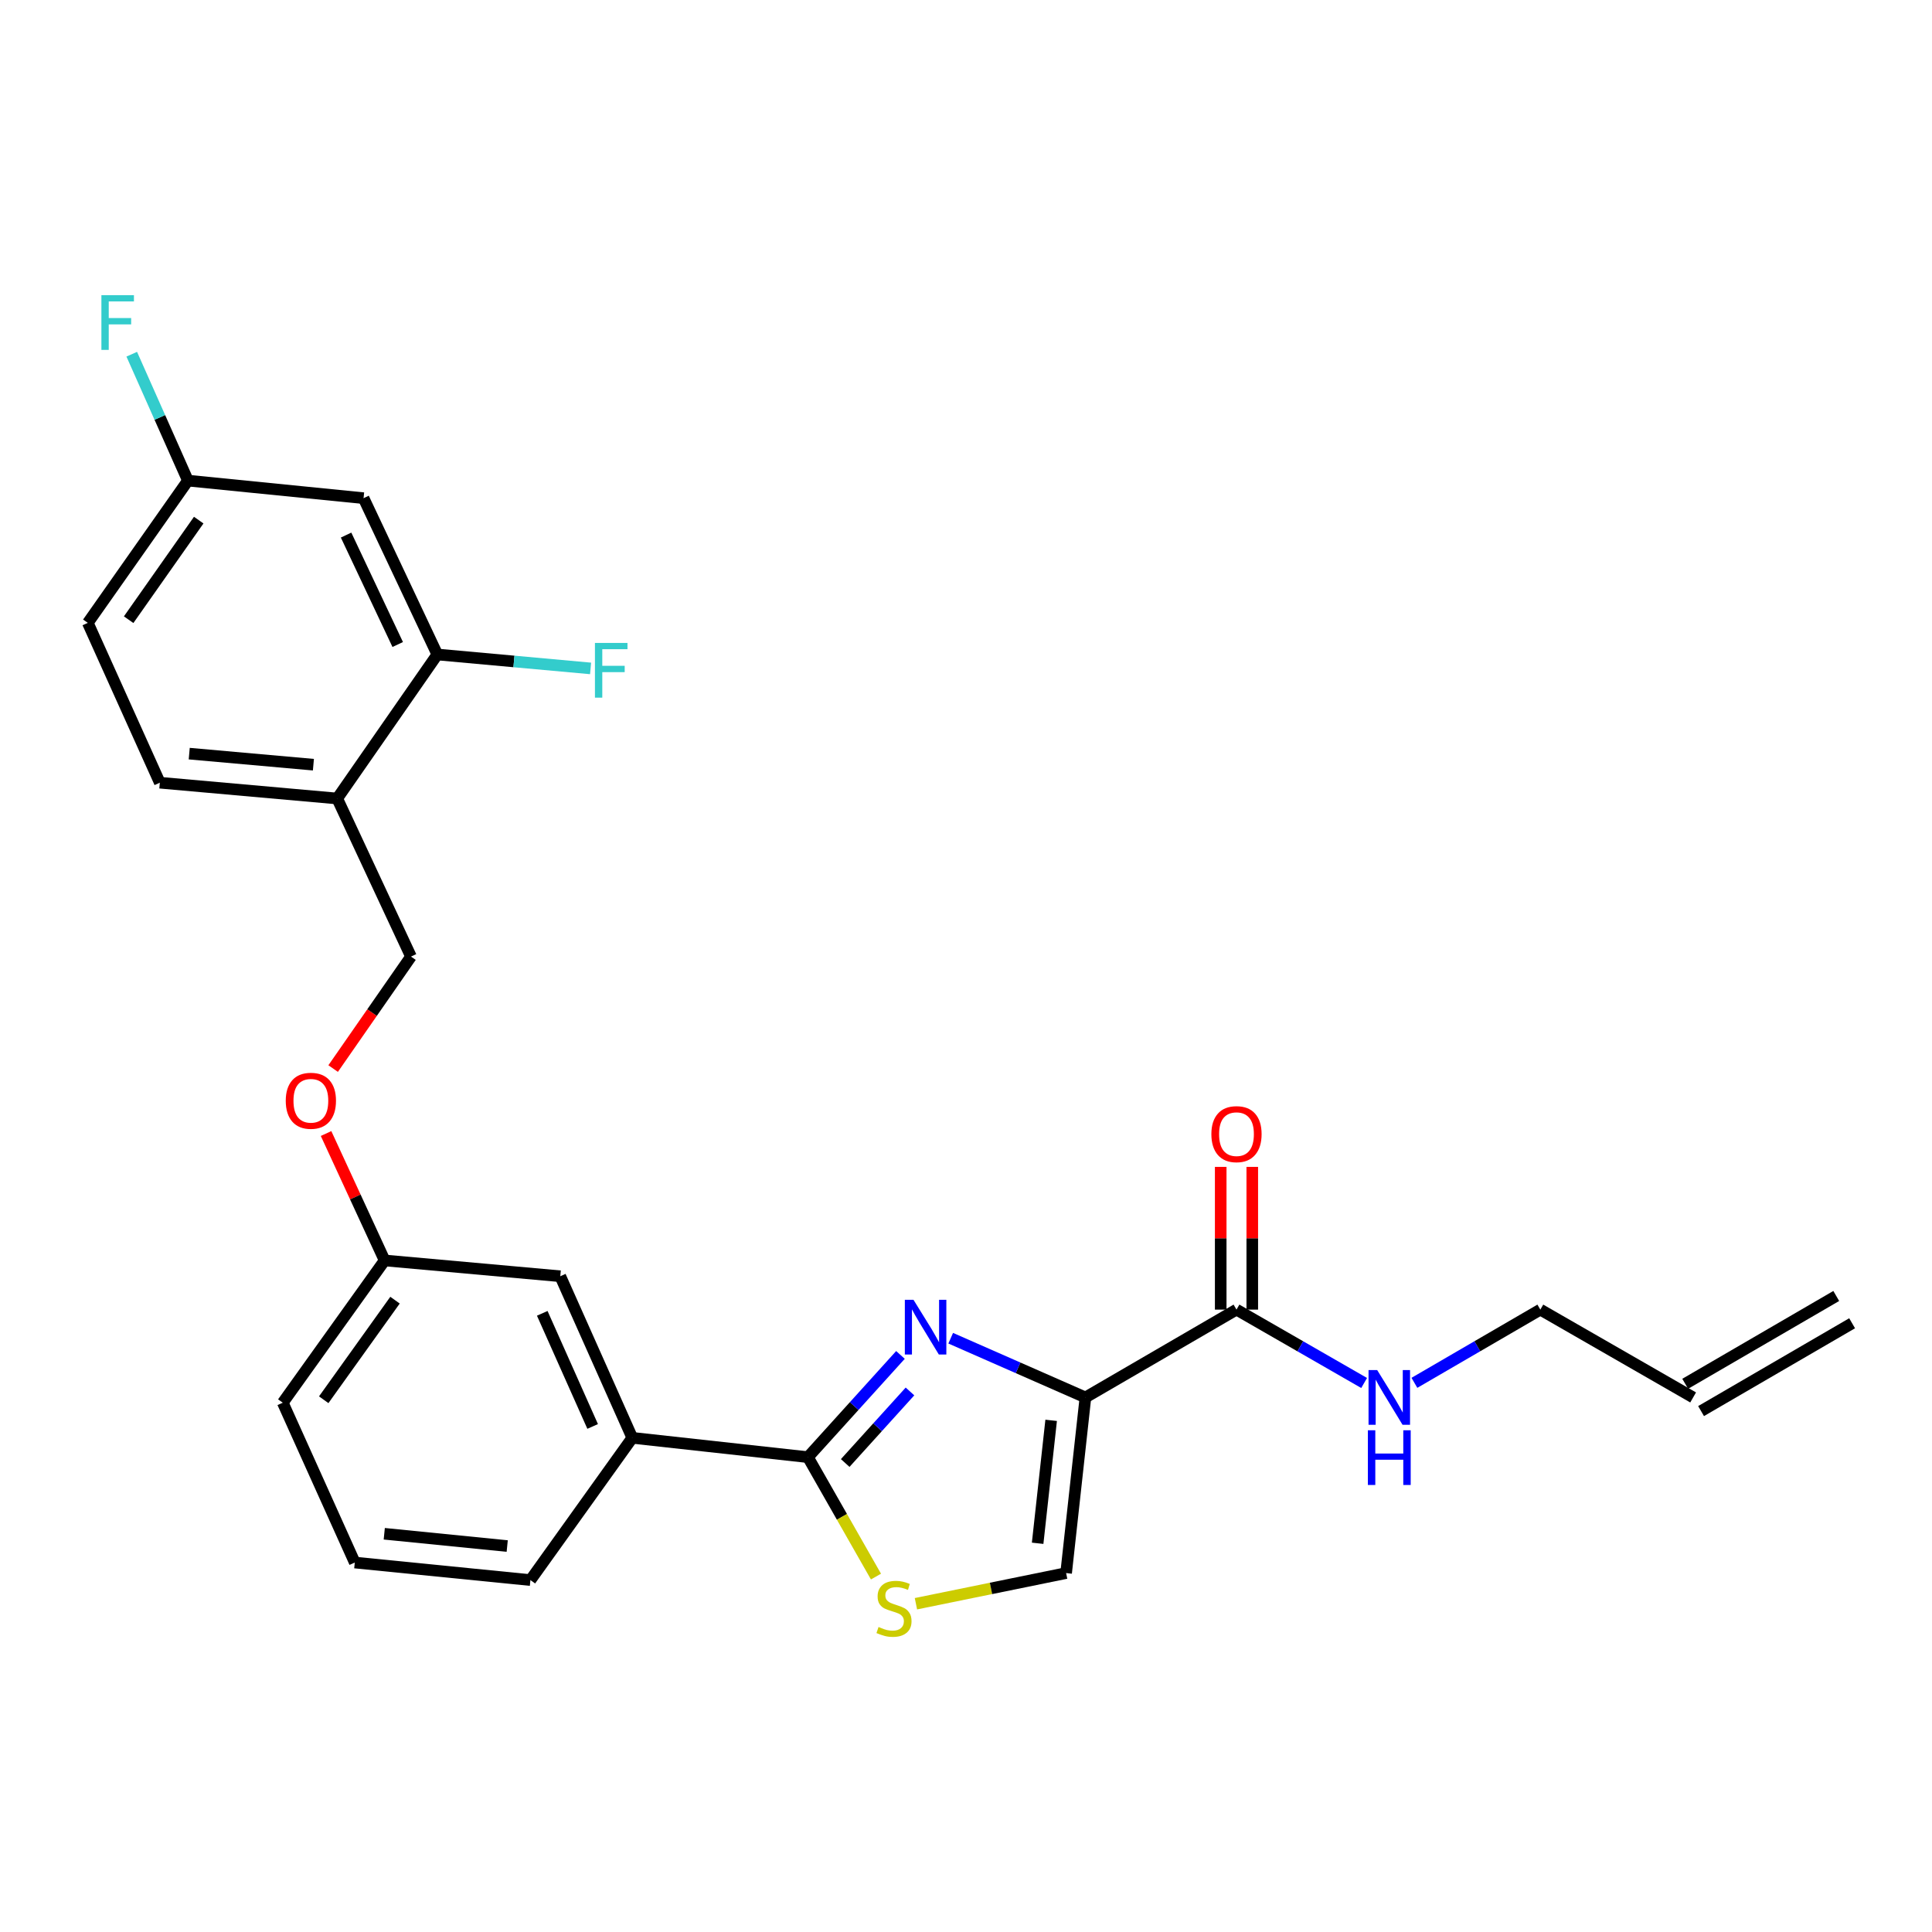 <?xml version='1.0' encoding='iso-8859-1'?>
<svg version='1.1' baseProfile='full'
              xmlns='http://www.w3.org/2000/svg'
                      xmlns:rdkit='http://www.rdkit.org/xml'
                      xmlns:xlink='http://www.w3.org/1999/xlink'
                  xml:space='preserve'
width='1000px' height='1000px' viewBox='0 0 1000 1000'>
<!-- END OF HEADER -->
<rect style='opacity:1.0;fill:#FFFFFF;stroke:none' width='1000' height='1000' x='0' y='0'> </rect>
<path class='bond-0' d='M 950.439,670.794 L 872.258,716.252' style='fill:none;fill-rule:evenodd;stroke:#000000;stroke-width:6px;stroke-linecap:butt;stroke-linejoin:miter;stroke-opacity:1' />
<path class='bond-0' d='M 958.652,684.919 L 880.471,730.377' style='fill:none;fill-rule:evenodd;stroke:#000000;stroke-width:6px;stroke-linecap:butt;stroke-linejoin:miter;stroke-opacity:1' />
<path class='bond-1' d='M 640.005,677.856 L 673.04,696.844' style='fill:none;fill-rule:evenodd;stroke:#000000;stroke-width:6px;stroke-linecap:butt;stroke-linejoin:miter;stroke-opacity:1' />
<path class='bond-1' d='M 673.04,696.844 L 706.074,715.831' style='fill:none;fill-rule:evenodd;stroke:#0000FF;stroke-width:6px;stroke-linecap:butt;stroke-linejoin:miter;stroke-opacity:1' />
<path class='bond-2' d='M 648.175,677.856 L 648.175,640.919' style='fill:none;fill-rule:evenodd;stroke:#000000;stroke-width:6px;stroke-linecap:butt;stroke-linejoin:miter;stroke-opacity:1' />
<path class='bond-2' d='M 648.175,640.919 L 648.175,603.982' style='fill:none;fill-rule:evenodd;stroke:#FF0000;stroke-width:6px;stroke-linecap:butt;stroke-linejoin:miter;stroke-opacity:1' />
<path class='bond-2' d='M 631.836,677.856 L 631.836,640.919' style='fill:none;fill-rule:evenodd;stroke:#000000;stroke-width:6px;stroke-linecap:butt;stroke-linejoin:miter;stroke-opacity:1' />
<path class='bond-2' d='M 631.836,640.919 L 631.836,603.982' style='fill:none;fill-rule:evenodd;stroke:#FF0000;stroke-width:6px;stroke-linecap:butt;stroke-linejoin:miter;stroke-opacity:1' />
<path class='bond-3' d='M 640.005,677.856 L 561.815,723.315' style='fill:none;fill-rule:evenodd;stroke:#000000;stroke-width:6px;stroke-linecap:butt;stroke-linejoin:miter;stroke-opacity:1' />
<path class='bond-4' d='M 732.095,715.755 L 764.685,696.806' style='fill:none;fill-rule:evenodd;stroke:#0000FF;stroke-width:6px;stroke-linecap:butt;stroke-linejoin:miter;stroke-opacity:1' />
<path class='bond-4' d='M 764.685,696.806 L 797.275,677.856' style='fill:none;fill-rule:evenodd;stroke:#000000;stroke-width:6px;stroke-linecap:butt;stroke-linejoin:miter;stroke-opacity:1' />
<path class='bond-5' d='M 876.364,723.315 L 797.275,677.856' style='fill:none;fill-rule:evenodd;stroke:#000000;stroke-width:6px;stroke-linecap:butt;stroke-linejoin:miter;stroke-opacity:1' />
<path class='bond-6' d='M 418.179,754.222 L 435.79,785.128' style='fill:none;fill-rule:evenodd;stroke:#000000;stroke-width:6px;stroke-linecap:butt;stroke-linejoin:miter;stroke-opacity:1' />
<path class='bond-6' d='M 435.79,785.128 L 453.401,816.034' style='fill:none;fill-rule:evenodd;stroke:#CCCC00;stroke-width:6px;stroke-linecap:butt;stroke-linejoin:miter;stroke-opacity:1' />
<path class='bond-7' d='M 418.179,754.222 L 442.128,727.767' style='fill:none;fill-rule:evenodd;stroke:#000000;stroke-width:6px;stroke-linecap:butt;stroke-linejoin:miter;stroke-opacity:1' />
<path class='bond-7' d='M 442.128,727.767 L 466.077,701.312' style='fill:none;fill-rule:evenodd;stroke:#0000FF;stroke-width:6px;stroke-linecap:butt;stroke-linejoin:miter;stroke-opacity:1' />
<path class='bond-7' d='M 437.476,757.251 L 454.241,738.733' style='fill:none;fill-rule:evenodd;stroke:#000000;stroke-width:6px;stroke-linecap:butt;stroke-linejoin:miter;stroke-opacity:1' />
<path class='bond-7' d='M 454.241,738.733 L 471.005,720.214' style='fill:none;fill-rule:evenodd;stroke:#0000FF;stroke-width:6px;stroke-linecap:butt;stroke-linejoin:miter;stroke-opacity:1' />
<path class='bond-8' d='M 418.179,754.222 L 327.272,744.219' style='fill:none;fill-rule:evenodd;stroke:#000000;stroke-width:6px;stroke-linecap:butt;stroke-linejoin:miter;stroke-opacity:1' />
<path class='bond-9' d='M 474.083,830.086 L 512.952,822.154' style='fill:none;fill-rule:evenodd;stroke:#CCCC00;stroke-width:6px;stroke-linecap:butt;stroke-linejoin:miter;stroke-opacity:1' />
<path class='bond-9' d='M 512.952,822.154 L 551.821,814.222' style='fill:none;fill-rule:evenodd;stroke:#000000;stroke-width:6px;stroke-linecap:butt;stroke-linejoin:miter;stroke-opacity:1' />
<path class='bond-10' d='M 551.821,814.222 L 561.815,723.315' style='fill:none;fill-rule:evenodd;stroke:#000000;stroke-width:6px;stroke-linecap:butt;stroke-linejoin:miter;stroke-opacity:1' />
<path class='bond-10' d='M 537.079,798.8 L 544.075,735.165' style='fill:none;fill-rule:evenodd;stroke:#000000;stroke-width:6px;stroke-linecap:butt;stroke-linejoin:miter;stroke-opacity:1' />
<path class='bond-11' d='M 561.815,723.315 L 526.95,707.986' style='fill:none;fill-rule:evenodd;stroke:#000000;stroke-width:6px;stroke-linecap:butt;stroke-linejoin:miter;stroke-opacity:1' />
<path class='bond-11' d='M 526.95,707.986 L 492.086,692.658' style='fill:none;fill-rule:evenodd;stroke:#0000FF;stroke-width:6px;stroke-linecap:butt;stroke-linejoin:miter;stroke-opacity:1' />
<path class='bond-12' d='M 45.455,322.397 L 97.267,248.763' style='fill:none;fill-rule:evenodd;stroke:#000000;stroke-width:6px;stroke-linecap:butt;stroke-linejoin:miter;stroke-opacity:1' />
<path class='bond-12' d='M 66.589,320.754 L 102.857,269.211' style='fill:none;fill-rule:evenodd;stroke:#000000;stroke-width:6px;stroke-linecap:butt;stroke-linejoin:miter;stroke-opacity:1' />
<path class='bond-13' d='M 45.455,322.397 L 82.725,405.126' style='fill:none;fill-rule:evenodd;stroke:#000000;stroke-width:6px;stroke-linecap:butt;stroke-linejoin:miter;stroke-opacity:1' />
<path class='bond-14' d='M 168.769,586.713 L 183.927,619.559' style='fill:none;fill-rule:evenodd;stroke:#FF0000;stroke-width:6px;stroke-linecap:butt;stroke-linejoin:miter;stroke-opacity:1' />
<path class='bond-14' d='M 183.927,619.559 L 199.085,652.404' style='fill:none;fill-rule:evenodd;stroke:#000000;stroke-width:6px;stroke-linecap:butt;stroke-linejoin:miter;stroke-opacity:1' />
<path class='bond-15' d='M 172.438,553.086 L 192.583,524.105' style='fill:none;fill-rule:evenodd;stroke:#FF0000;stroke-width:6px;stroke-linecap:butt;stroke-linejoin:miter;stroke-opacity:1' />
<path class='bond-15' d='M 192.583,524.105 L 212.728,495.125' style='fill:none;fill-rule:evenodd;stroke:#000000;stroke-width:6px;stroke-linecap:butt;stroke-linejoin:miter;stroke-opacity:1' />
<path class='bond-16' d='M 97.267,248.763 L 188.183,257.849' style='fill:none;fill-rule:evenodd;stroke:#000000;stroke-width:6px;stroke-linecap:butt;stroke-linejoin:miter;stroke-opacity:1' />
<path class='bond-17' d='M 97.267,248.763 L 82.729,216.052' style='fill:none;fill-rule:evenodd;stroke:#000000;stroke-width:6px;stroke-linecap:butt;stroke-linejoin:miter;stroke-opacity:1' />
<path class='bond-17' d='M 82.729,216.052 L 68.192,183.341' style='fill:none;fill-rule:evenodd;stroke:#33CCCC;stroke-width:6px;stroke-linecap:butt;stroke-linejoin:miter;stroke-opacity:1' />
<path class='bond-18' d='M 183.635,808.767 L 274.543,817.853' style='fill:none;fill-rule:evenodd;stroke:#000000;stroke-width:6px;stroke-linecap:butt;stroke-linejoin:miter;stroke-opacity:1' />
<path class='bond-18' d='M 198.896,793.872 L 262.532,800.232' style='fill:none;fill-rule:evenodd;stroke:#000000;stroke-width:6px;stroke-linecap:butt;stroke-linejoin:miter;stroke-opacity:1' />
<path class='bond-19' d='M 183.635,808.767 L 146.365,726.038' style='fill:none;fill-rule:evenodd;stroke:#000000;stroke-width:6px;stroke-linecap:butt;stroke-linejoin:miter;stroke-opacity:1' />
<path class='bond-20' d='M 274.543,817.853 L 327.272,744.219' style='fill:none;fill-rule:evenodd;stroke:#000000;stroke-width:6px;stroke-linecap:butt;stroke-linejoin:miter;stroke-opacity:1' />
<path class='bond-21' d='M 327.272,744.219 L 290.001,660.583' style='fill:none;fill-rule:evenodd;stroke:#000000;stroke-width:6px;stroke-linecap:butt;stroke-linejoin:miter;stroke-opacity:1' />
<path class='bond-21' d='M 306.757,738.324 L 280.668,679.779' style='fill:none;fill-rule:evenodd;stroke:#000000;stroke-width:6px;stroke-linecap:butt;stroke-linejoin:miter;stroke-opacity:1' />
<path class='bond-22' d='M 290.001,660.583 L 199.085,652.404' style='fill:none;fill-rule:evenodd;stroke:#000000;stroke-width:6px;stroke-linecap:butt;stroke-linejoin:miter;stroke-opacity:1' />
<path class='bond-23' d='M 199.085,652.404 L 146.365,726.038' style='fill:none;fill-rule:evenodd;stroke:#000000;stroke-width:6px;stroke-linecap:butt;stroke-linejoin:miter;stroke-opacity:1' />
<path class='bond-23' d='M 204.461,672.961 L 167.558,724.504' style='fill:none;fill-rule:evenodd;stroke:#000000;stroke-width:6px;stroke-linecap:butt;stroke-linejoin:miter;stroke-opacity:1' />
<path class='bond-24' d='M 82.725,405.126 L 174.54,413.304' style='fill:none;fill-rule:evenodd;stroke:#000000;stroke-width:6px;stroke-linecap:butt;stroke-linejoin:miter;stroke-opacity:1' />
<path class='bond-24' d='M 97.947,390.078 L 162.218,395.803' style='fill:none;fill-rule:evenodd;stroke:#000000;stroke-width:6px;stroke-linecap:butt;stroke-linejoin:miter;stroke-opacity:1' />
<path class='bond-25' d='M 188.183,257.849 L 226.361,338.763' style='fill:none;fill-rule:evenodd;stroke:#000000;stroke-width:6px;stroke-linecap:butt;stroke-linejoin:miter;stroke-opacity:1' />
<path class='bond-25' d='M 179.133,276.959 L 205.858,333.598' style='fill:none;fill-rule:evenodd;stroke:#000000;stroke-width:6px;stroke-linecap:butt;stroke-linejoin:miter;stroke-opacity:1' />
<path class='bond-26' d='M 174.54,413.304 L 226.361,338.763' style='fill:none;fill-rule:evenodd;stroke:#000000;stroke-width:6px;stroke-linecap:butt;stroke-linejoin:miter;stroke-opacity:1' />
<path class='bond-27' d='M 174.54,413.304 L 212.728,495.125' style='fill:none;fill-rule:evenodd;stroke:#000000;stroke-width:6px;stroke-linecap:butt;stroke-linejoin:miter;stroke-opacity:1' />
<path class='bond-28' d='M 226.361,338.763 L 266.022,342.367' style='fill:none;fill-rule:evenodd;stroke:#000000;stroke-width:6px;stroke-linecap:butt;stroke-linejoin:miter;stroke-opacity:1' />
<path class='bond-28' d='M 266.022,342.367 L 305.682,345.971' style='fill:none;fill-rule:evenodd;stroke:#33CCCC;stroke-width:6px;stroke-linecap:butt;stroke-linejoin:miter;stroke-opacity:1' />
<path  class='atom-2' d='M 712.834 709.155
L 722.114 724.155
Q 723.034 725.635, 724.514 728.315
Q 725.994 730.995, 726.074 731.155
L 726.074 709.155
L 729.834 709.155
L 729.834 737.475
L 725.954 737.475
L 715.994 721.075
Q 714.834 719.155, 713.594 716.955
Q 712.394 714.755, 712.034 714.075
L 712.034 737.475
L 708.354 737.475
L 708.354 709.155
L 712.834 709.155
' fill='#0000FF'/>
<path  class='atom-2' d='M 708.014 740.307
L 711.854 740.307
L 711.854 752.347
L 726.334 752.347
L 726.334 740.307
L 730.174 740.307
L 730.174 768.627
L 726.334 768.627
L 726.334 755.547
L 711.854 755.547
L 711.854 768.627
L 708.014 768.627
L 708.014 740.307
' fill='#0000FF'/>
<path  class='atom-3' d='M 627.005 587.029
Q 627.005 580.229, 630.365 576.429
Q 633.725 572.629, 640.005 572.629
Q 646.285 572.629, 649.645 576.429
Q 653.005 580.229, 653.005 587.029
Q 653.005 593.909, 649.605 597.829
Q 646.205 601.709, 640.005 601.709
Q 633.765 601.709, 630.365 597.829
Q 627.005 593.949, 627.005 587.029
M 640.005 598.509
Q 644.325 598.509, 646.645 595.629
Q 649.005 592.709, 649.005 587.029
Q 649.005 581.469, 646.645 578.669
Q 644.325 575.829, 640.005 575.829
Q 635.685 575.829, 633.325 578.629
Q 631.005 581.429, 631.005 587.029
Q 631.005 592.749, 633.325 595.629
Q 635.685 598.509, 640.005 598.509
' fill='#FF0000'/>
<path  class='atom-6' d='M 454.729 842.123
Q 455.049 842.243, 456.369 842.803
Q 457.689 843.363, 459.129 843.723
Q 460.609 844.043, 462.049 844.043
Q 464.729 844.043, 466.289 842.763
Q 467.849 841.443, 467.849 839.163
Q 467.849 837.603, 467.049 836.643
Q 466.289 835.683, 465.089 835.163
Q 463.889 834.643, 461.889 834.043
Q 459.369 833.283, 457.849 832.563
Q 456.369 831.843, 455.289 830.323
Q 454.249 828.803, 454.249 826.243
Q 454.249 822.683, 456.649 820.483
Q 459.089 818.283, 463.889 818.283
Q 467.169 818.283, 470.889 819.843
L 469.969 822.923
Q 466.569 821.523, 464.009 821.523
Q 461.249 821.523, 459.729 822.683
Q 458.209 823.803, 458.249 825.763
Q 458.249 827.283, 459.009 828.203
Q 459.809 829.123, 460.929 829.643
Q 462.089 830.163, 464.009 830.763
Q 466.569 831.563, 468.089 832.363
Q 469.609 833.163, 470.689 834.803
Q 471.809 836.403, 471.809 839.163
Q 471.809 843.083, 469.169 845.203
Q 466.569 847.283, 462.209 847.283
Q 459.689 847.283, 457.769 846.723
Q 455.889 846.203, 453.649 845.283
L 454.729 842.123
' fill='#CCCC00'/>
<path  class='atom-9' d='M 472.826 672.783
L 482.106 687.783
Q 483.026 689.263, 484.506 691.943
Q 485.986 694.623, 486.066 694.783
L 486.066 672.783
L 489.826 672.783
L 489.826 701.103
L 485.946 701.103
L 475.986 684.703
Q 474.826 682.783, 473.586 680.583
Q 472.386 678.383, 472.026 677.703
L 472.026 701.103
L 468.346 701.103
L 468.346 672.783
L 472.826 672.783
' fill='#0000FF'/>
<path  class='atom-11' d='M 147.906 569.755
Q 147.906 562.955, 151.266 559.155
Q 154.626 555.355, 160.906 555.355
Q 167.186 555.355, 170.546 559.155
Q 173.906 562.955, 173.906 569.755
Q 173.906 576.635, 170.506 580.555
Q 167.106 584.435, 160.906 584.435
Q 154.666 584.435, 151.266 580.555
Q 147.906 576.675, 147.906 569.755
M 160.906 581.235
Q 165.226 581.235, 167.546 578.355
Q 169.906 575.435, 169.906 569.755
Q 169.906 564.195, 167.546 561.395
Q 165.226 558.555, 160.906 558.555
Q 156.586 558.555, 154.226 561.355
Q 151.906 564.155, 151.906 569.755
Q 151.906 575.475, 154.226 578.355
Q 156.586 581.235, 160.906 581.235
' fill='#FF0000'/>
<path  class='atom-22' d='M 52.484 152.782
L 69.324 152.782
L 69.324 156.022
L 56.284 156.022
L 56.284 164.622
L 67.884 164.622
L 67.884 167.902
L 56.284 167.902
L 56.284 181.102
L 52.484 181.102
L 52.484 152.782
' fill='#33CCCC'/>
<path  class='atom-25' d='M 307.941 332.781
L 324.781 332.781
L 324.781 336.021
L 311.741 336.021
L 311.741 344.621
L 323.341 344.621
L 323.341 347.901
L 311.741 347.901
L 311.741 361.101
L 307.941 361.101
L 307.941 332.781
' fill='#33CCCC'/>
</svg>
